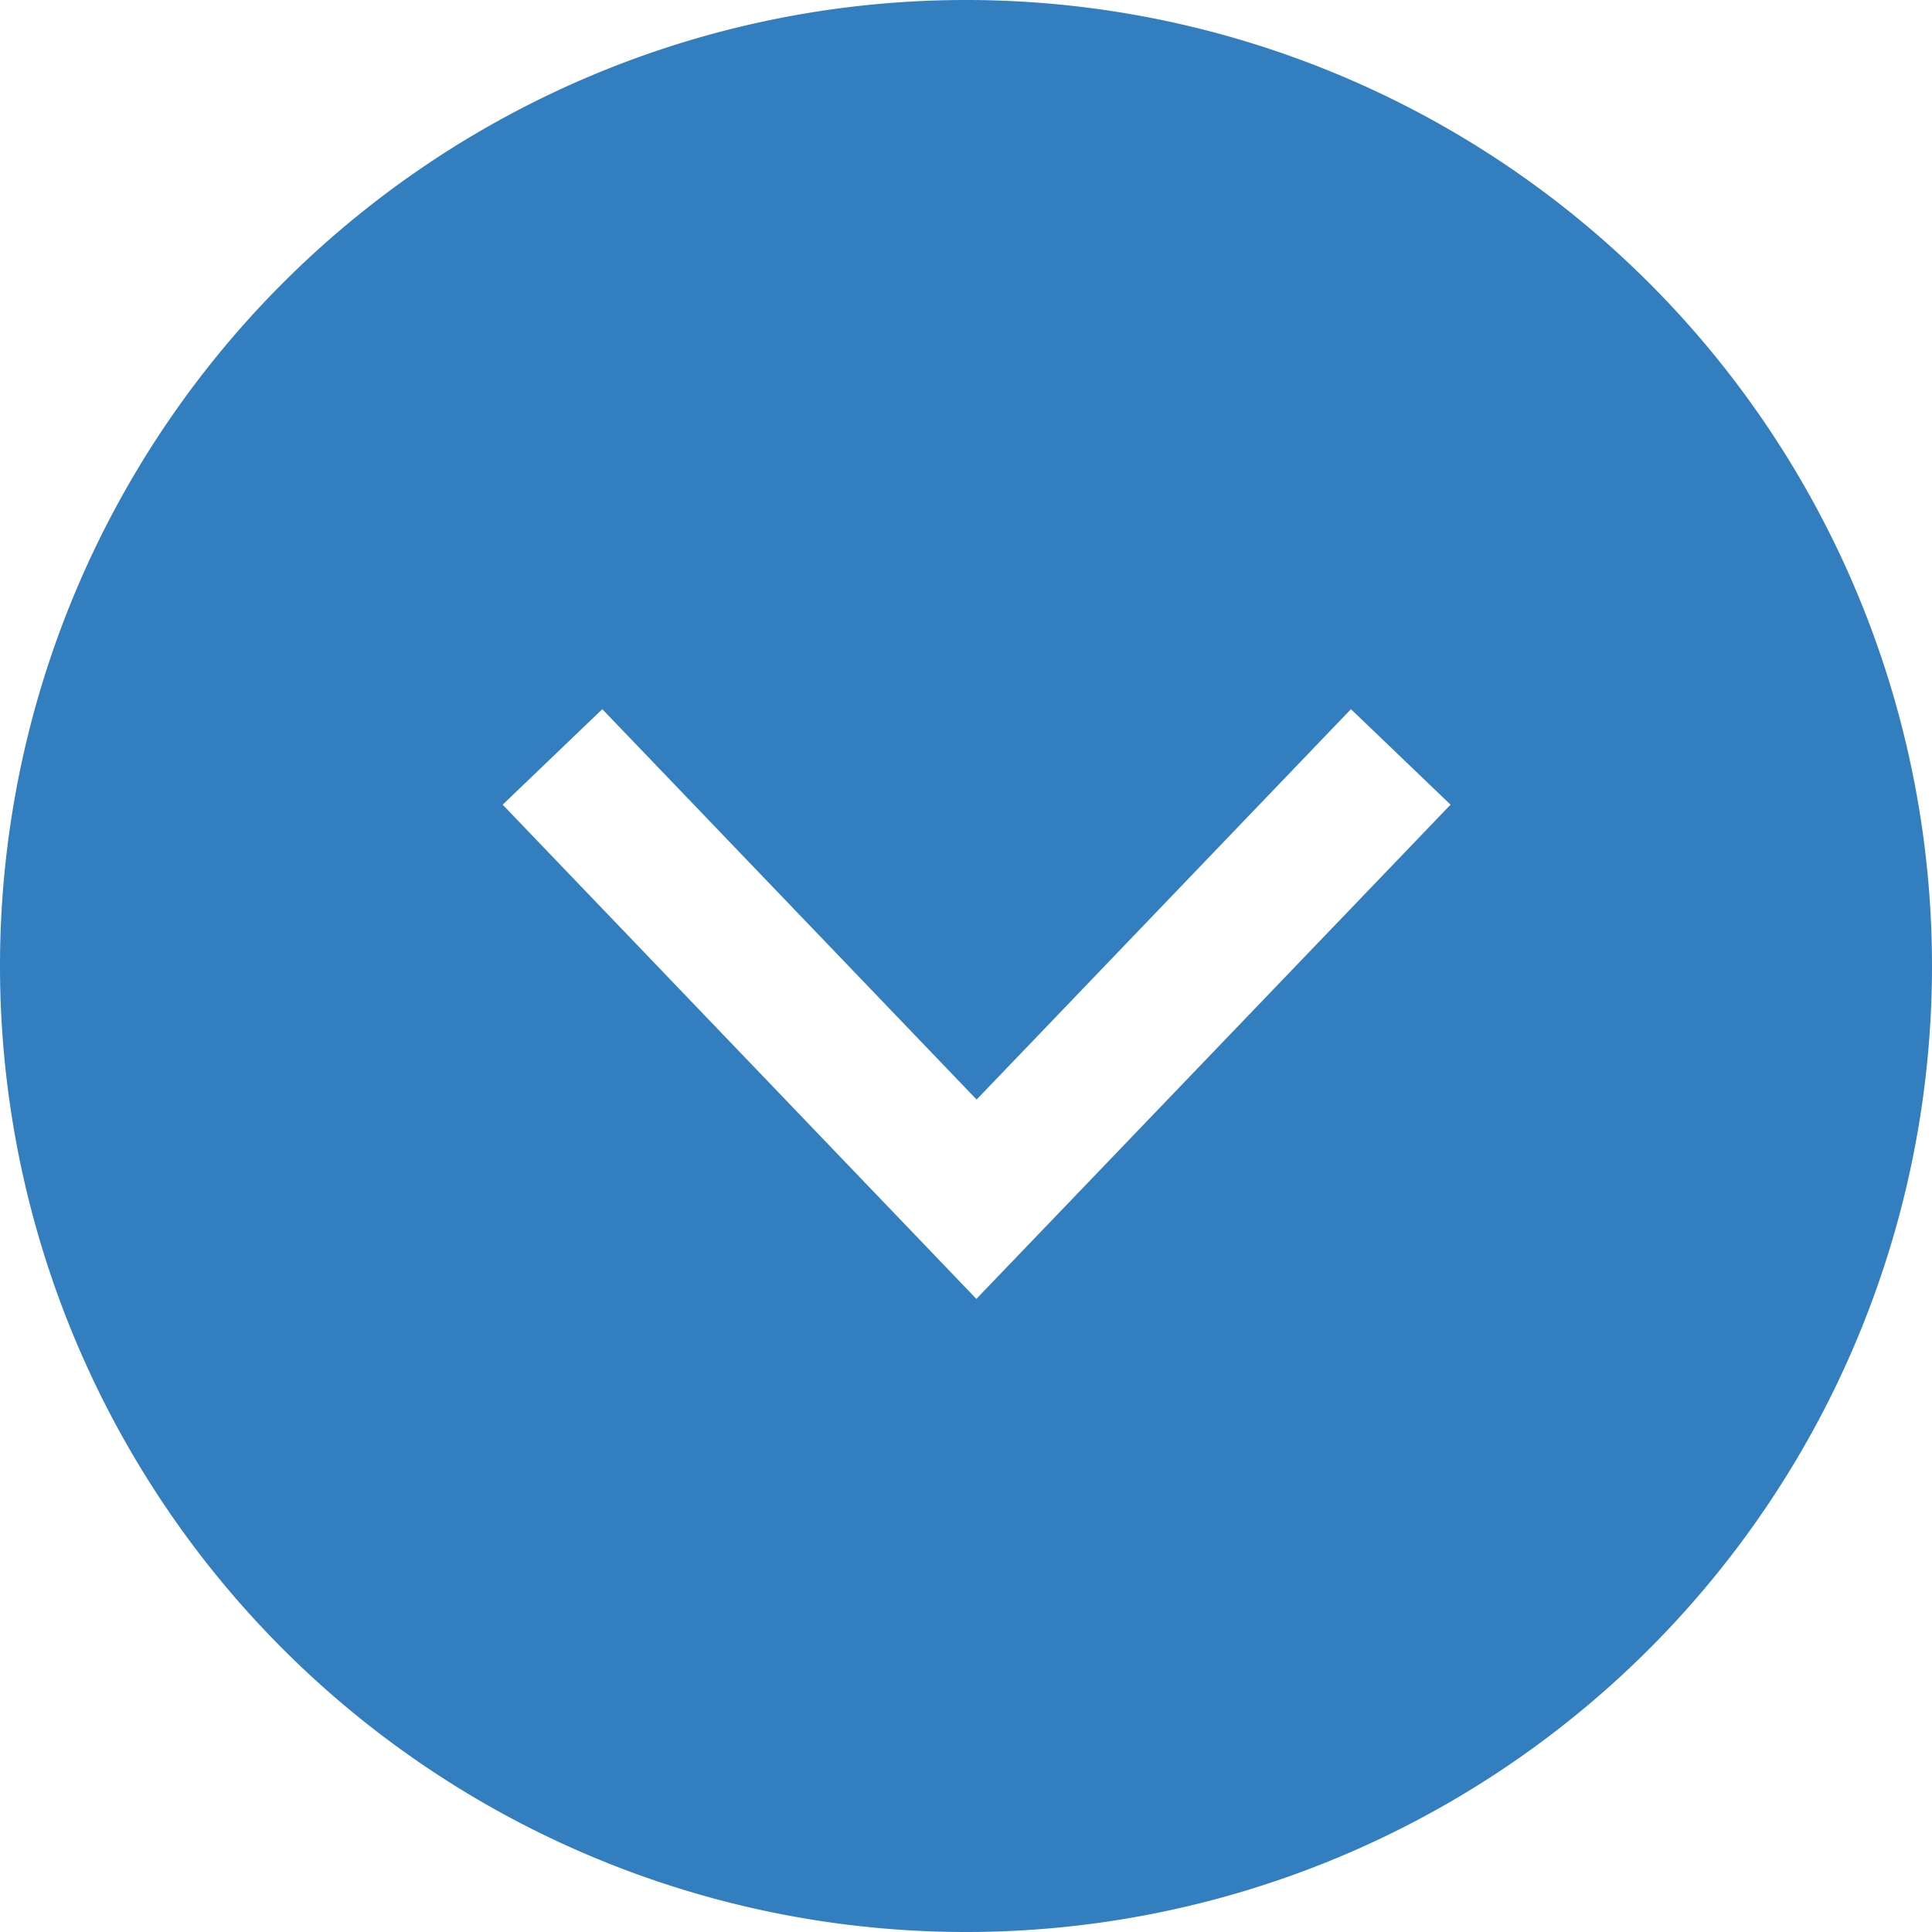<svg xmlns="http://www.w3.org/2000/svg" width="16" height="16" viewBox="0 0 16 16">
  <g id="arrow_comment06" transform="translate(16) rotate(90)">
    <path id="パス_95538" data-name="パス 95538" d="M38.5,153a8,8,0,1,0,8,8A8,8,0,0,0,38.5,153Zm-1.336,11.837-.791-.825,3.233-3.1-3.233-3.1.791-.825,4.093,3.927Z" transform="translate(-30.5 -153)" fill="#337ebe"/>
  </g>
</svg>
